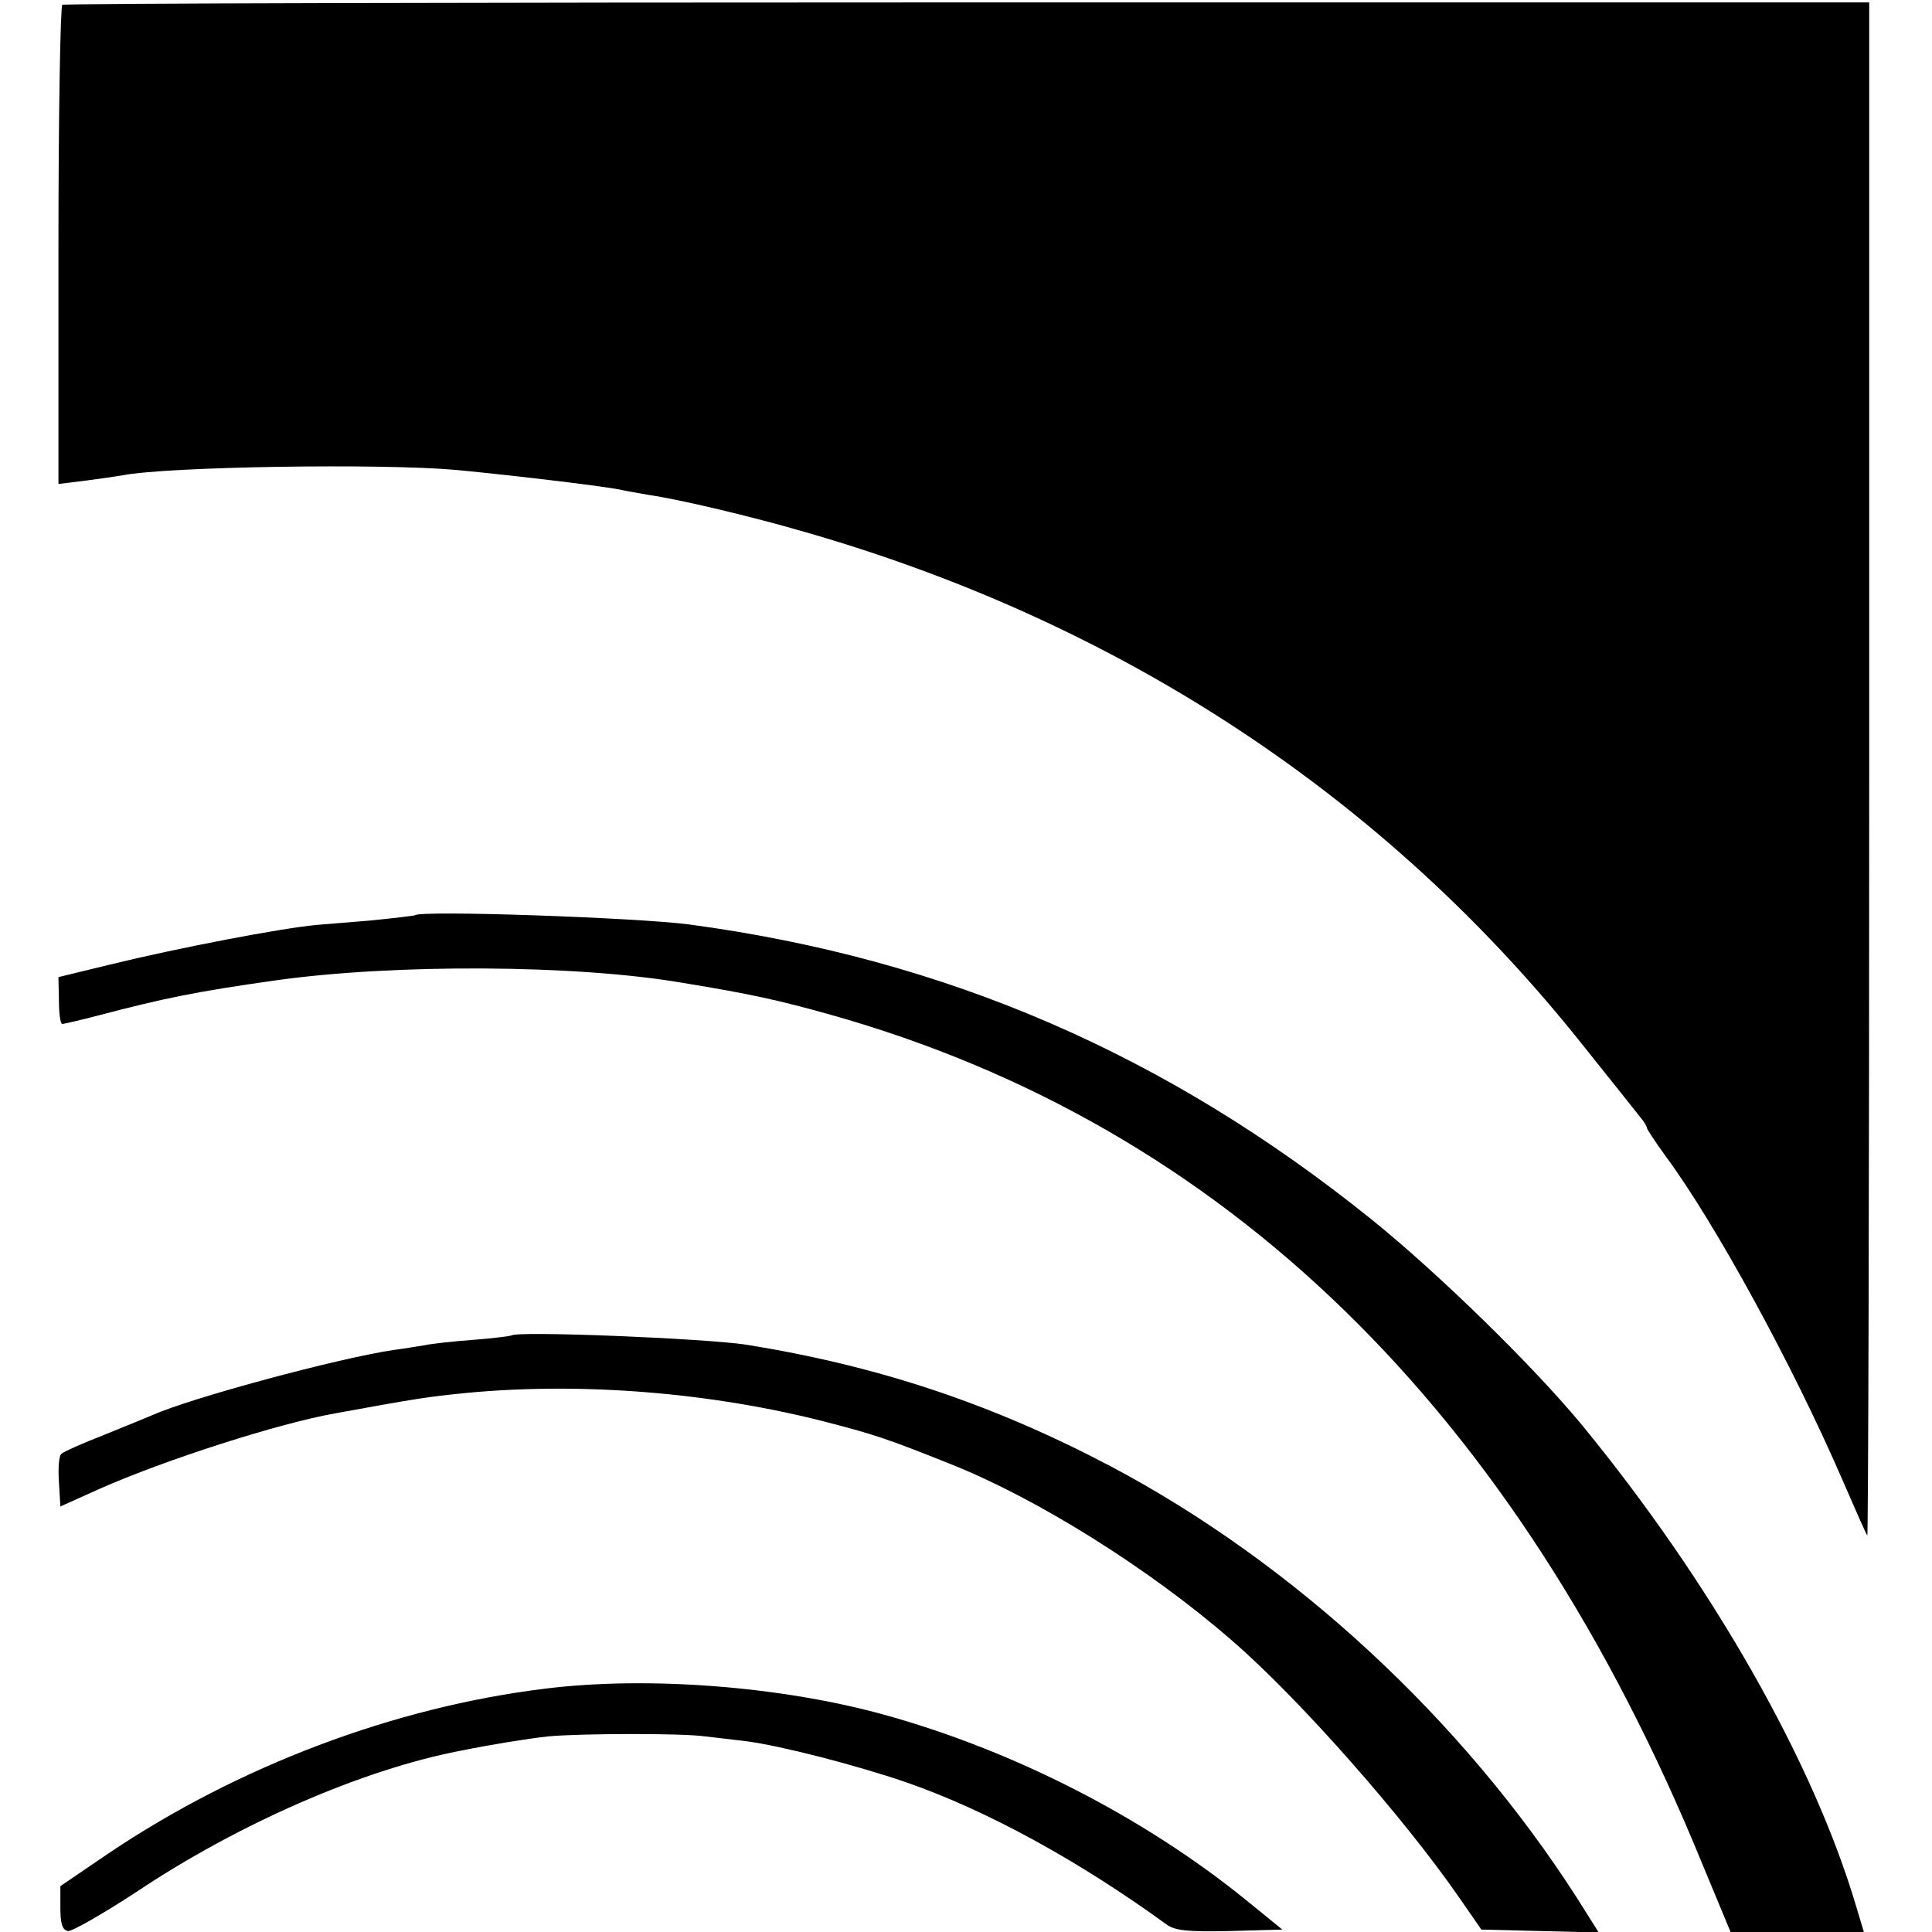 <?xml version="1.0" standalone="no"?>
<!DOCTYPE svg PUBLIC "-//W3C//DTD SVG 20010904//EN"
 "http://www.w3.org/TR/2001/REC-SVG-20010904/DTD/svg10.dtd">
<svg version="1.0" xmlns="http://www.w3.org/2000/svg"
 width="400pt" height="400pt" viewBox="0 0 400 400"
 preserveAspectRatio="xMidYMid meet">
<g transform="translate(0,400) scale(0.1,-0.1)"
fill="#000000" stroke="none">
<path d="M129 3990 c-4 -3 -8 -228 -8 -499 l0 -493 57 7 c31 4 65 9 76 11 93
18 535 25 691 11 125 -12 317 -35 345 -42 8 -2 33 -6 55 -10 62 -9 210 -44
320 -76 656 -188 1205 -550 1613 -1064 57 -71 110 -138 118 -148 8 -9 14 -20
14 -23 0 -2 17 -28 38 -57 103 -139 265 -436 367 -672 26 -60 49 -112 51 -114
2 -2 4 711 4 1585 l0 1589 -1866 0 c-1026 0 -1870 -2 -1875 -5z"/>
<path d="M859 2105 c-2 -1 -44 -6 -94 -11 -49 -4 -99 -8 -110 -9 -74 -7 -284
-47 -427 -82 l-107 -26 1 -49 c0 -26 3 -48 7 -48 3 0 38 8 76 18 133 35 201
49 364 72 247 35 625 33 845 -5 141 -23 199 -36 306 -66 816 -230 1420 -818
1804 -1757 l59 -142 138 0 138 0 -16 53 c-88 298 -298 668 -568 997 -101 122
-294 311 -435 425 -426 343 -883 540 -1413 611 -105 14 -558 30 -568 19z"/>
<path d="M1059 1235 c-2 -1 -38 -6 -79 -9 -41 -3 -86 -8 -100 -11 -13 -2 -42
-7 -65 -10 -115 -17 -419 -99 -500 -135 -11 -5 -56 -23 -100 -41 -44 -17 -84
-35 -88 -39 -5 -4 -7 -30 -5 -58 l3 -51 80 36 c135 60 371 136 490 157 170 31
190 34 270 42 240 23 510 1 749 -61 96 -25 124 -34 256 -87 178 -71 410 -216
580 -364 138 -119 356 -366 472 -534 l45 -65 122 -3 121 -3 -46 73 c-237 369
-585 691 -964 892 -247 130 -482 208 -755 252 -86 13 -476 29 -486 19z"/>
<path d="M1130 504 c-313 -38 -636 -160 -905 -341 l-100 -68 0 -45 c0 -33 4
-46 16 -48 8 -1 71 35 140 80 212 142 469 254 671 293 64 13 138 25 183 30 62
6 277 7 325 0 19 -2 58 -7 85 -10 70 -9 226 -49 331 -85 167 -58 357 -162 540
-295 17 -12 44 -15 130 -13 l109 3 -75 61 c-212 172 -482 310 -750 384 -214
59 -489 80 -700 54z"/>
</g>
</svg>
